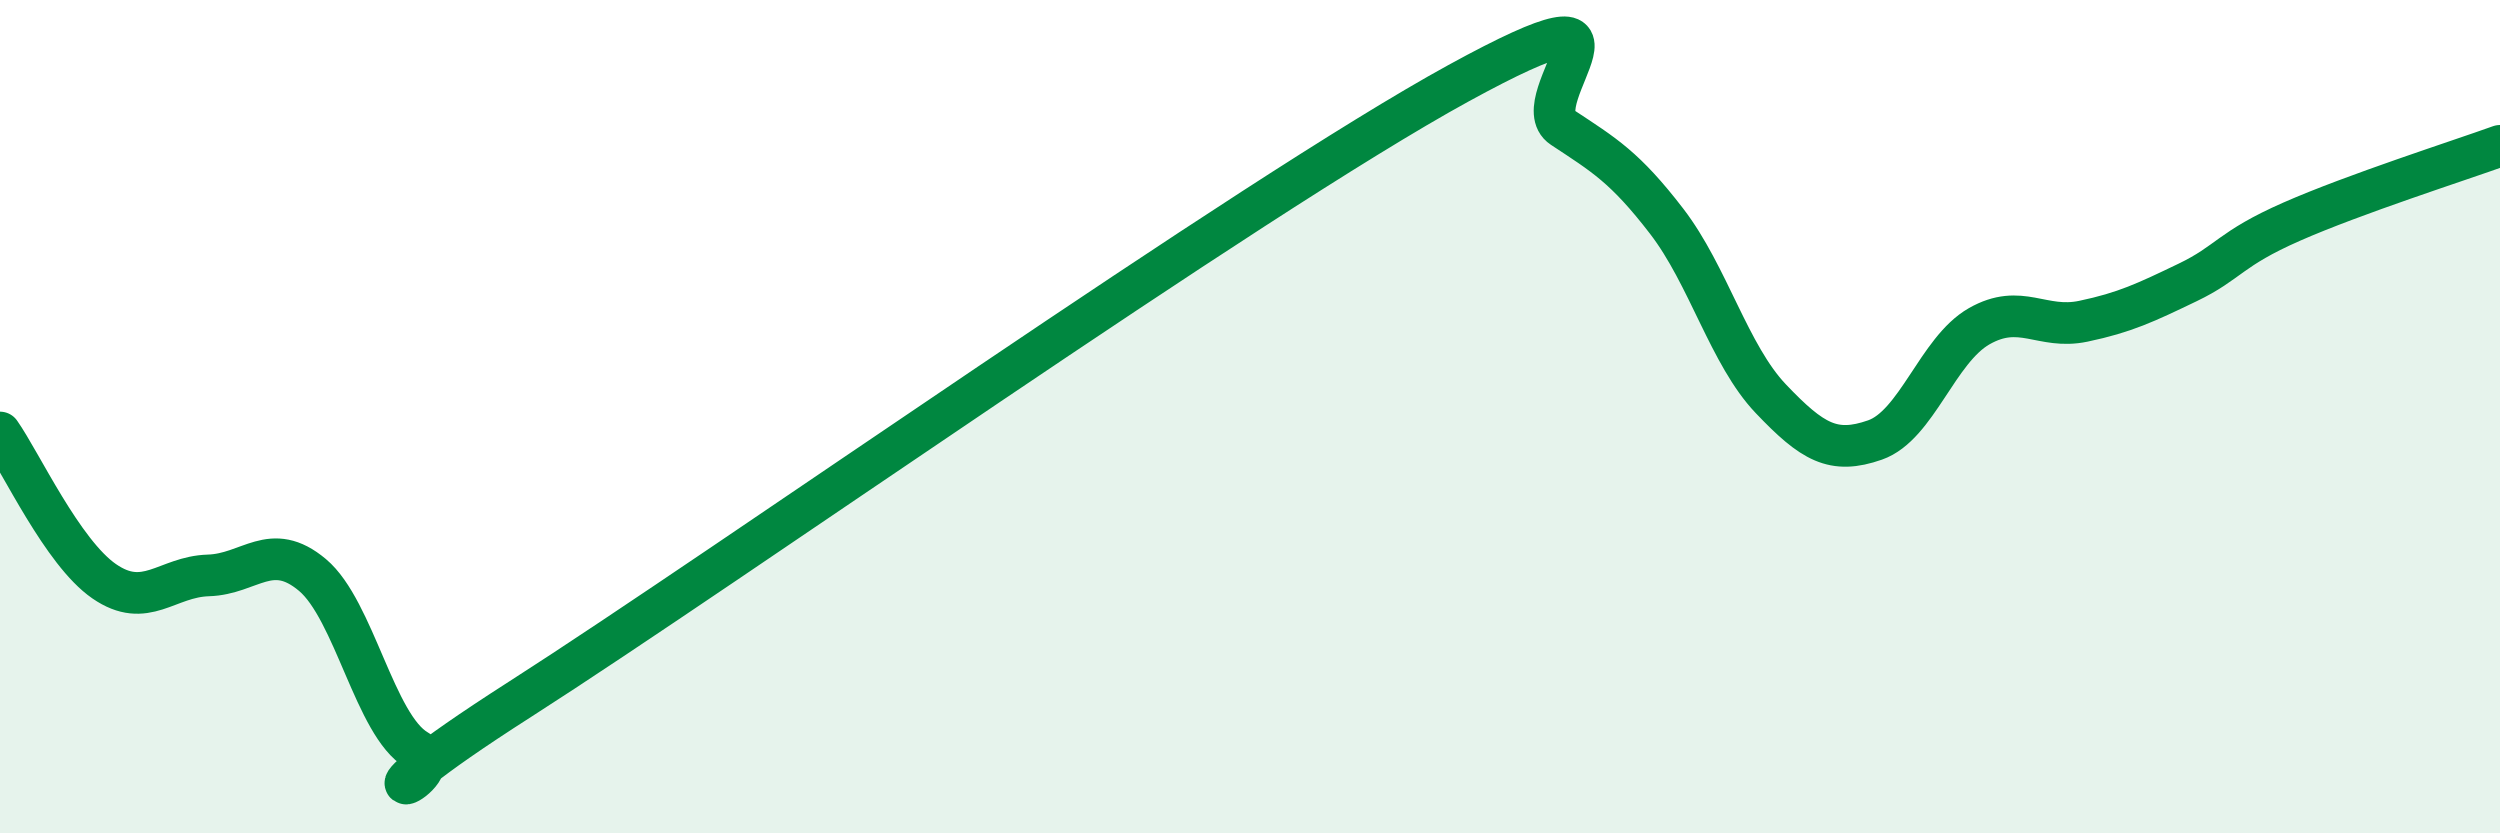 
    <svg width="60" height="20" viewBox="0 0 60 20" xmlns="http://www.w3.org/2000/svg">
      <path
        d="M 0,10.38 C 0.5,11.09 1.5,13.26 2.5,13.95 C 3.5,14.64 4,13.84 5,13.81 C 6,13.78 6.5,12.96 7.5,13.8 C 8.5,14.64 9,17.41 10,18 C 11,18.59 7.5,19.97 12.5,16.77 C 17.5,13.57 30,4.74 35,2 C 40,-0.74 36.5,2.4 37.5,3.06 C 38.5,3.72 39,4.01 40,5.31 C 41,6.61 41.5,8.52 42.5,9.57 C 43.5,10.62 44,10.91 45,10.56 C 46,10.21 46.5,8.4 47.5,7.83 C 48.5,7.26 49,7.92 50,7.71 C 51,7.5 51.5,7.26 52.5,6.78 C 53.5,6.3 53.5,5.98 55,5.32 C 56.5,4.66 59,3.86 60,3.5L60 20L0 20Z"
        fill="#008740"
        opacity="0.1"
        stroke-linecap="round"
        stroke-linejoin="round"
      />
      <path
        d="M 0,10.38 C 0.5,11.09 1.5,13.26 2.5,13.95 C 3.5,14.64 4,13.84 5,13.81 C 6,13.78 6.5,12.96 7.5,13.8 C 8.5,14.64 9,17.41 10,18 C 11,18.59 7.5,19.97 12.5,16.77 C 17.5,13.57 30,4.74 35,2 C 40,-0.74 36.5,2.4 37.5,3.06 C 38.5,3.72 39,4.01 40,5.31 C 41,6.61 41.5,8.52 42.5,9.57 C 43.5,10.62 44,10.91 45,10.56 C 46,10.21 46.5,8.4 47.5,7.83 C 48.5,7.26 49,7.92 50,7.71 C 51,7.5 51.5,7.26 52.5,6.78 C 53.5,6.3 53.5,5.98 55,5.32 C 56.5,4.66 59,3.86 60,3.5"
        stroke="#008740"
        stroke-width="1"
        fill="none"
        stroke-linecap="round"
        stroke-linejoin="round"
      />
    </svg>
  